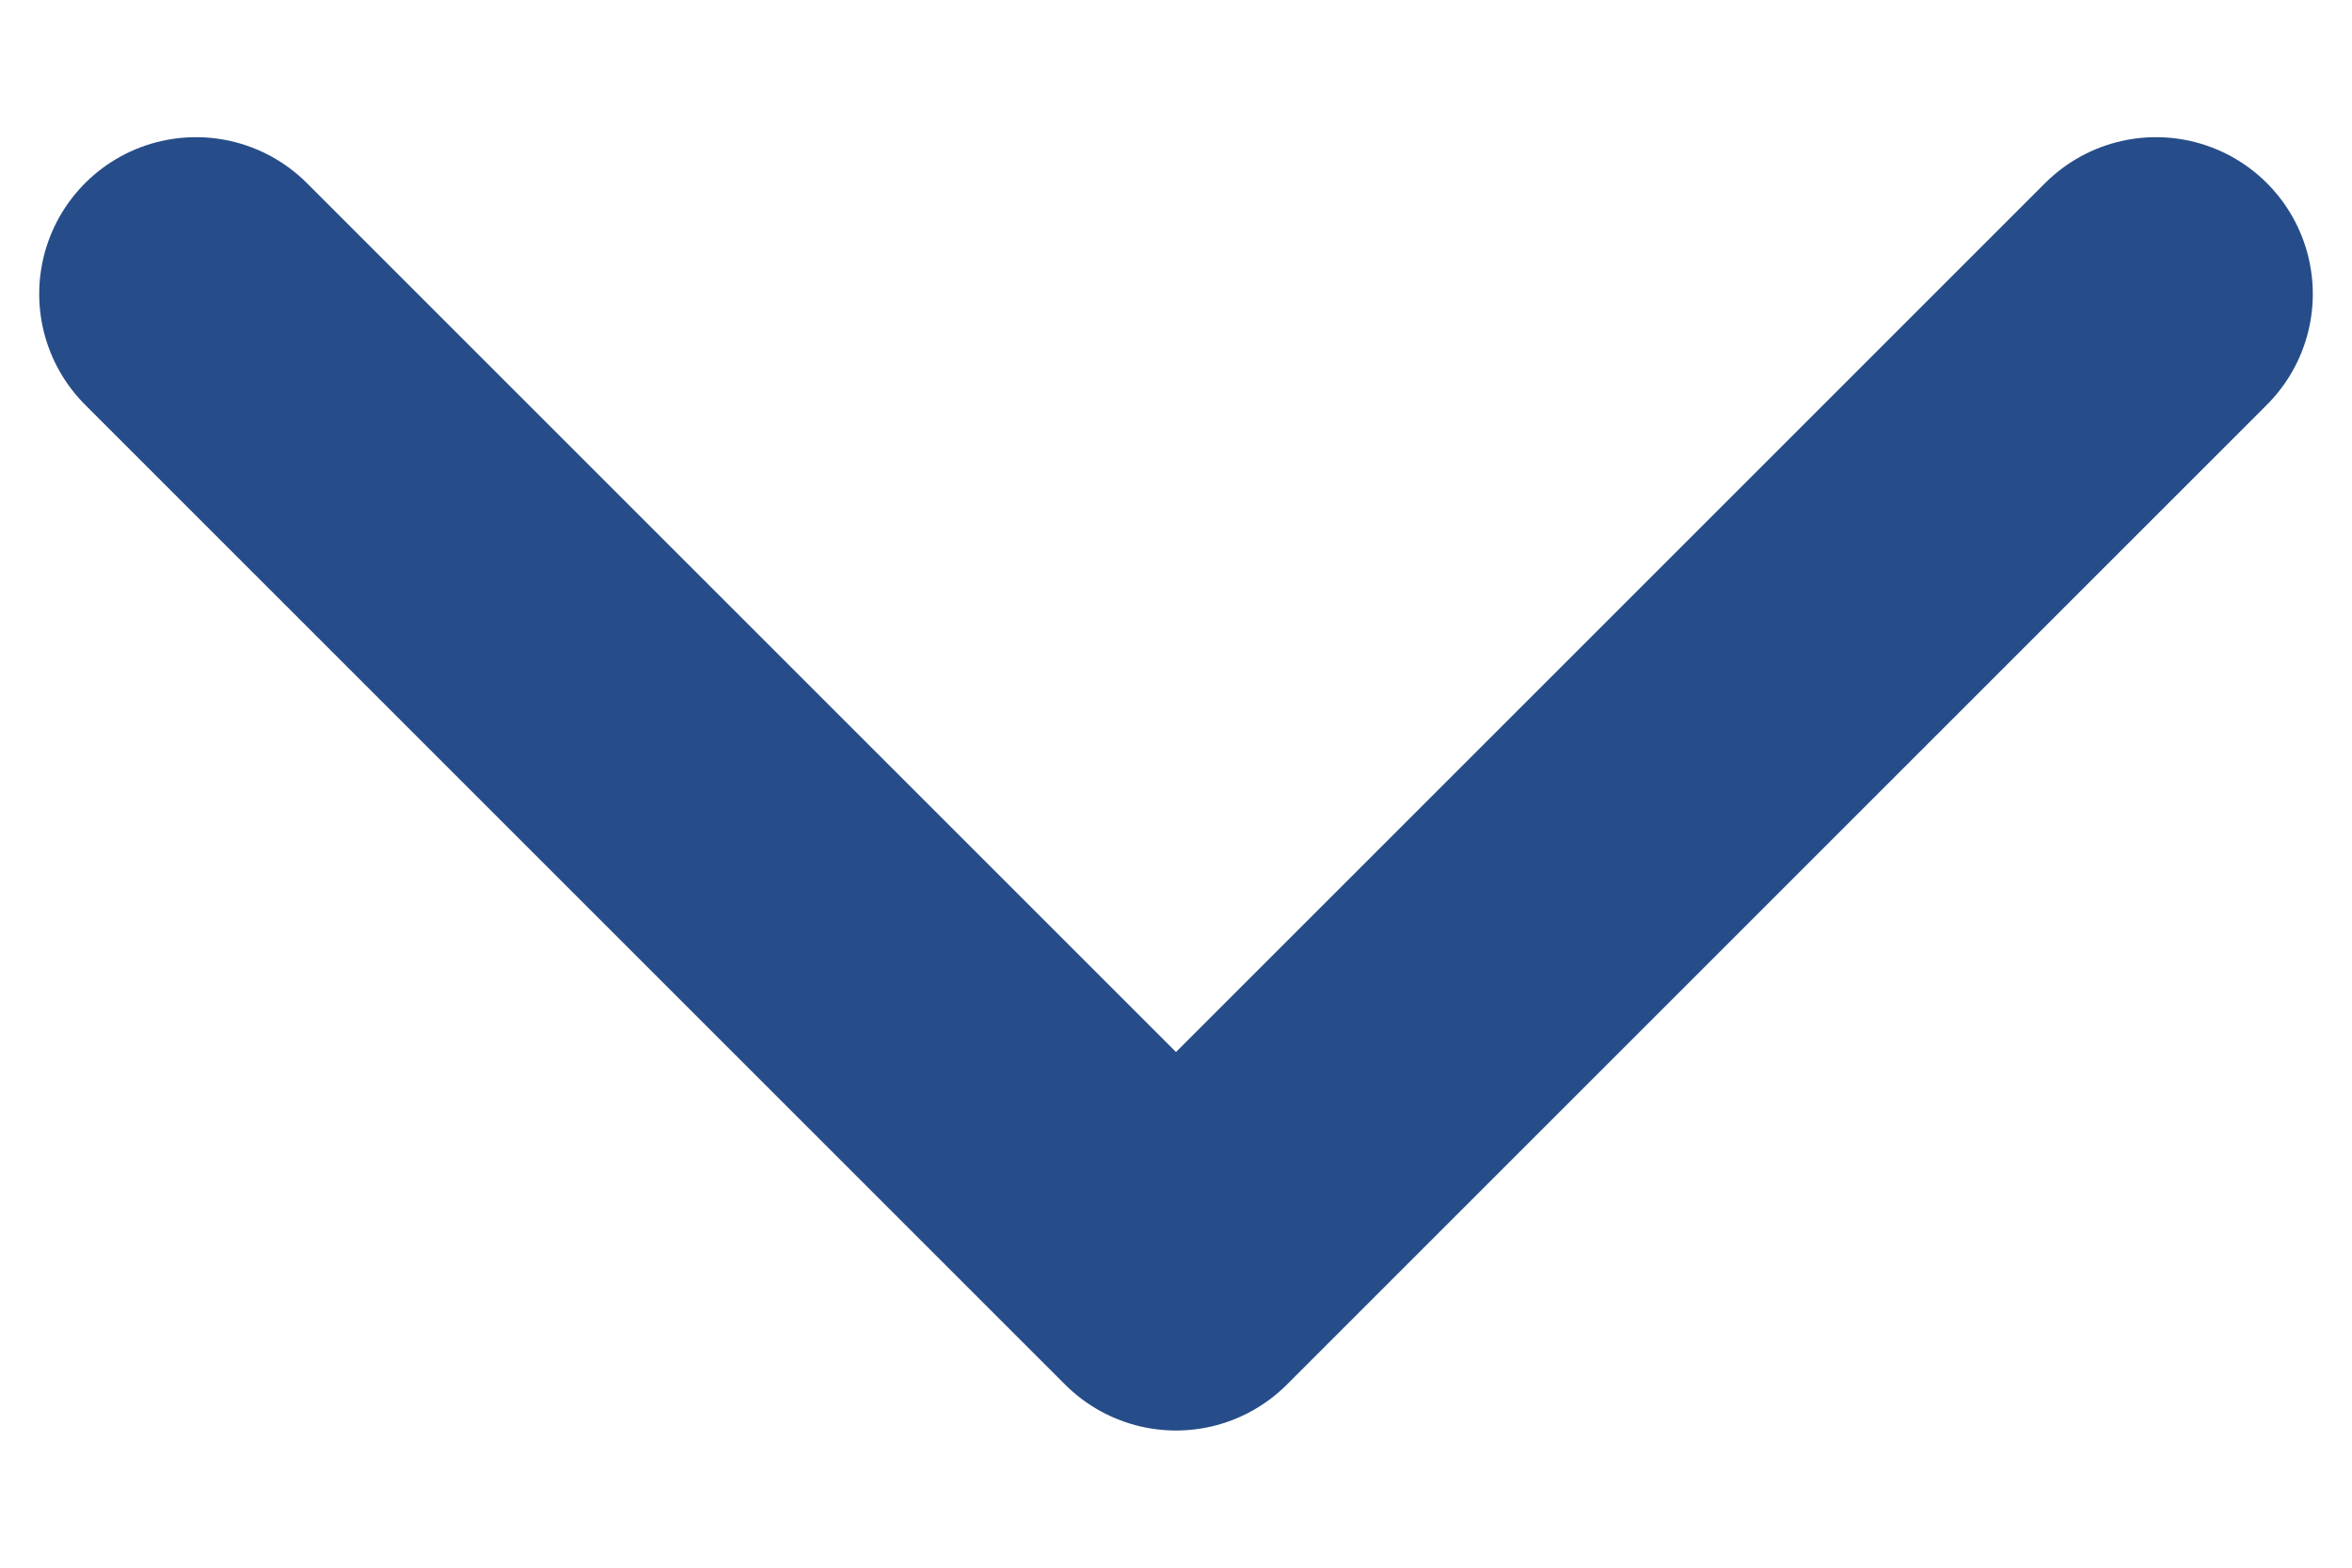 <svg width="12" height="8" viewBox="0 0 12 8" fill="none" xmlns="http://www.w3.org/2000/svg">
<path d="M1 1.5L6 6.5L11 1.5" stroke="#264D89" stroke-width="1.6" stroke-linecap="round" stroke-linejoin="round"/>
</svg>